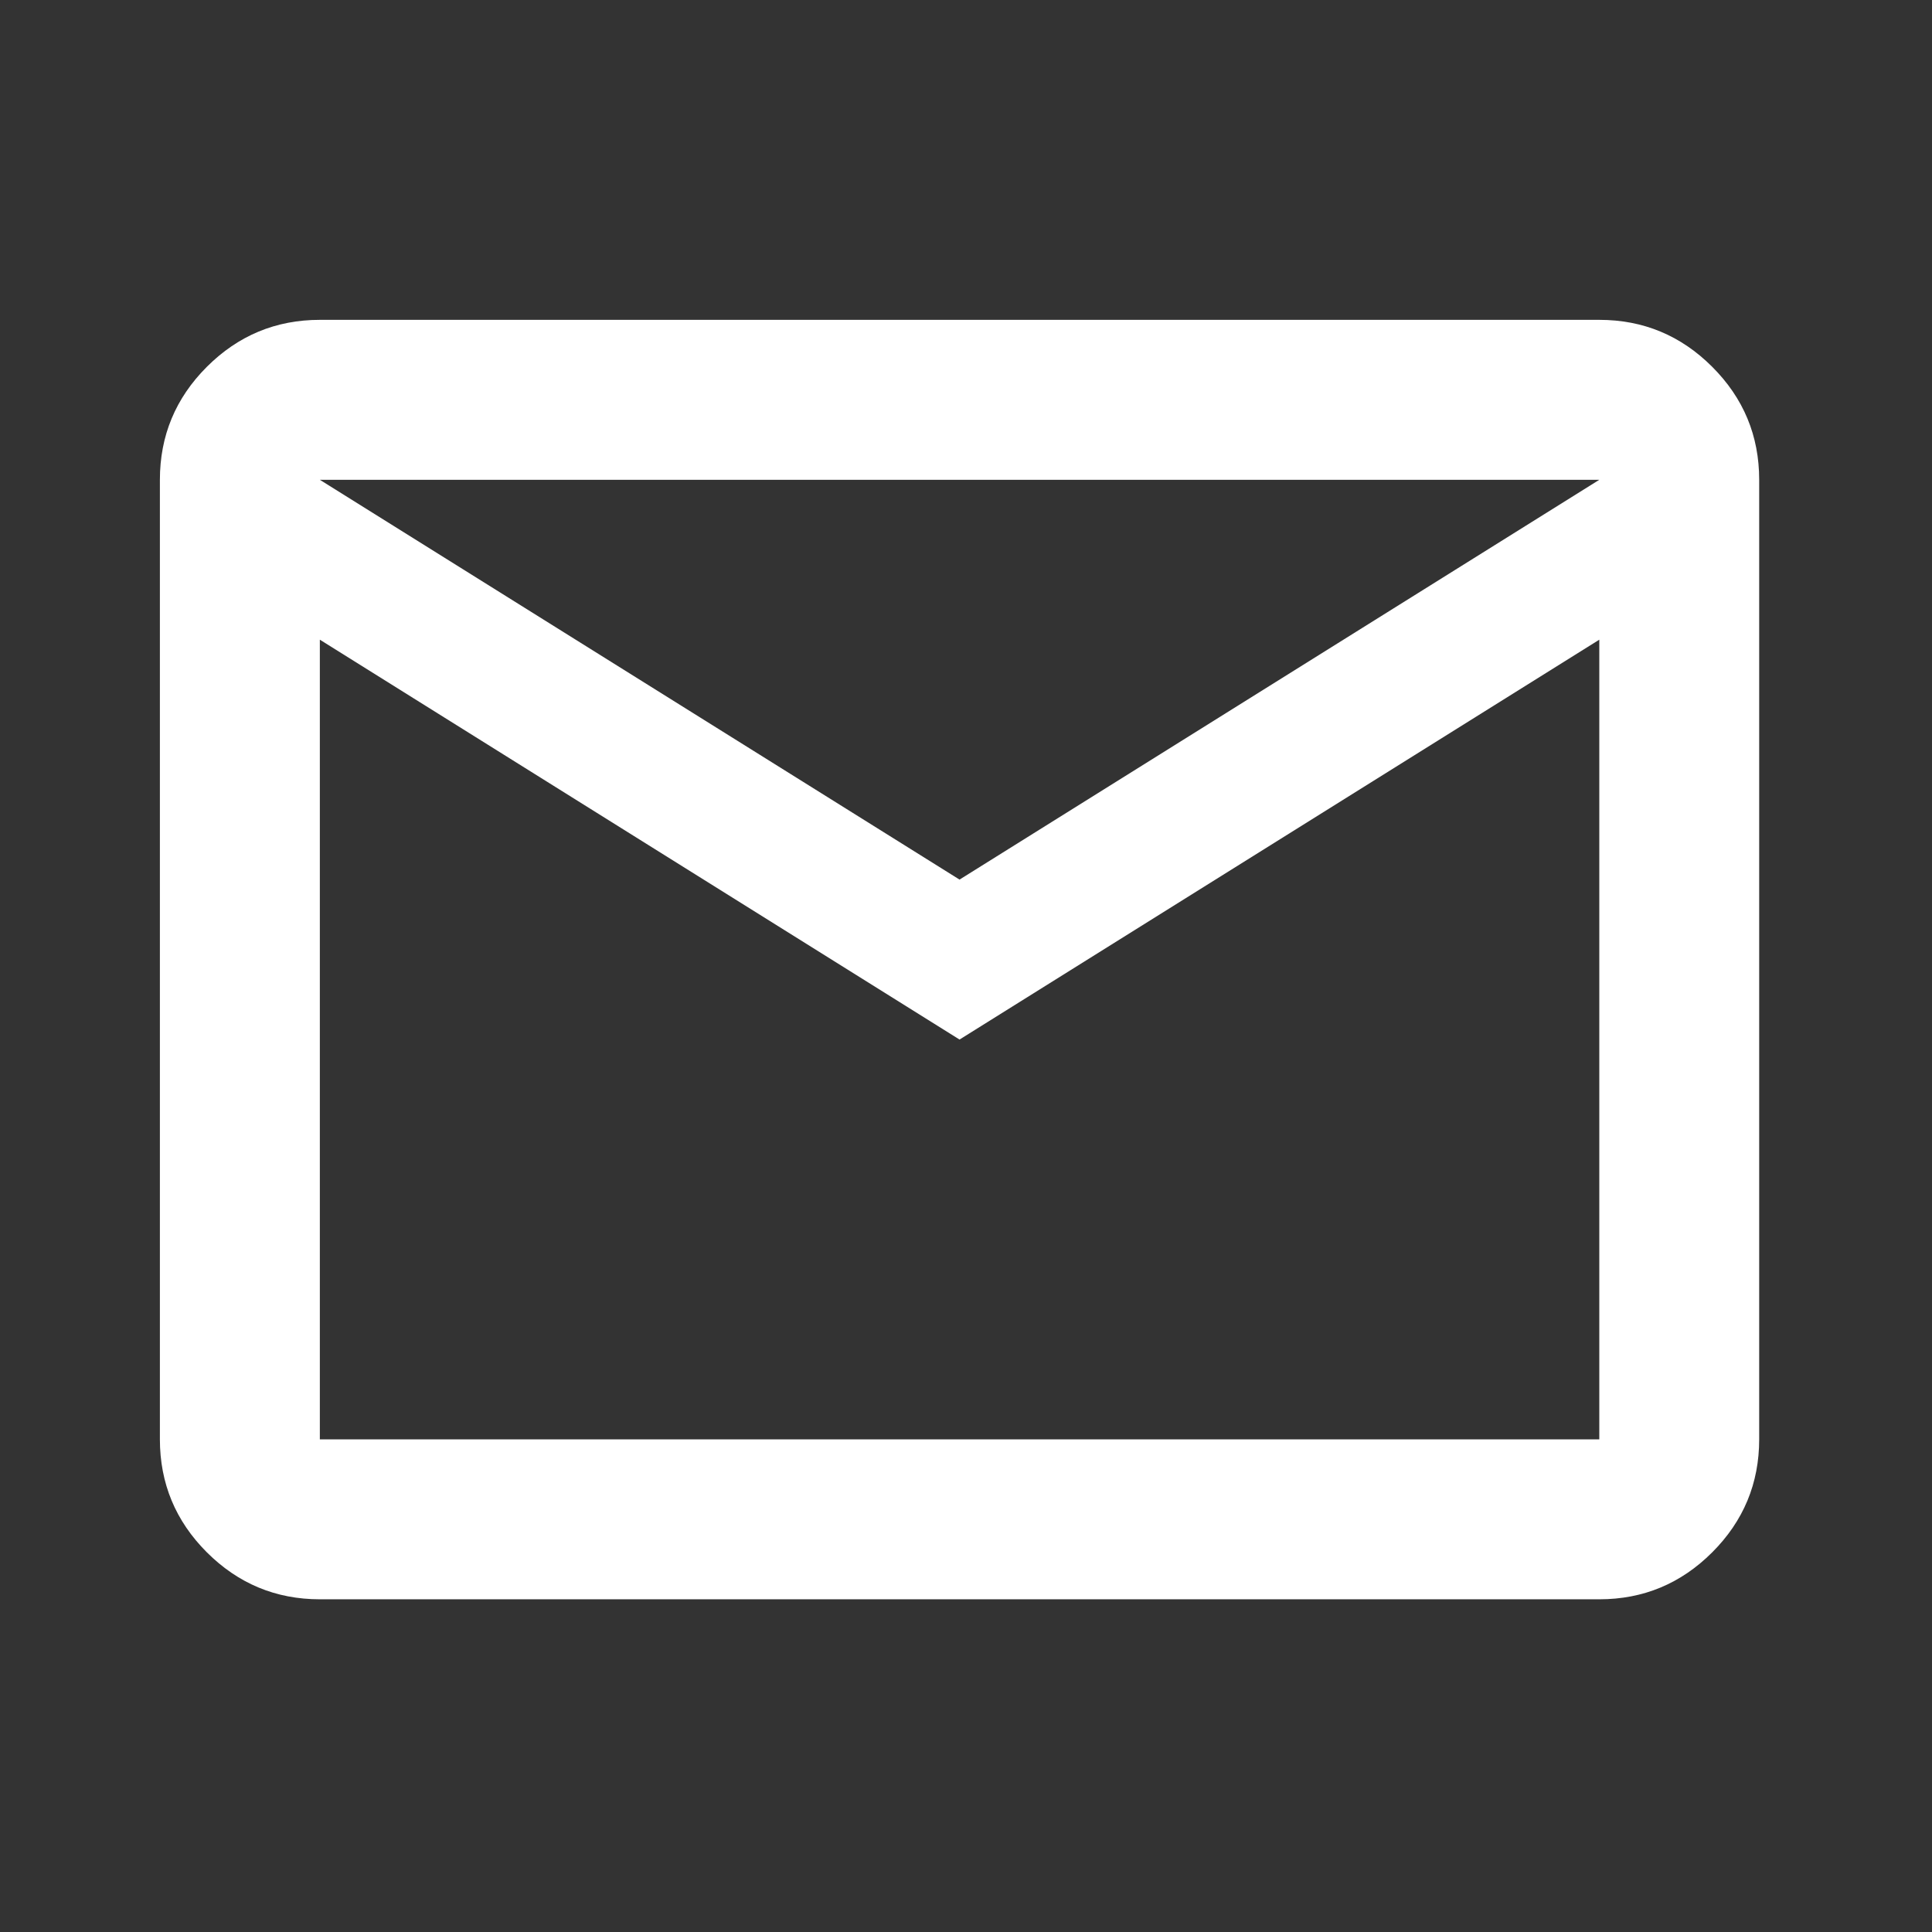 <?xml version="1.0" encoding="utf-8"?>
<svg xmlns="http://www.w3.org/2000/svg" fill="none" height="100%" overflow="visible" preserveAspectRatio="none" style="display: block;" viewBox="0 0 29 29" width="100%">
<rect x="0" y="0" width="29" height="29" fill="#333333" stroke="none"/>
<g id="mail_24dp_1F1F1F_FILL0_wght400_GRAD0_opsz24 1">
<path d="M4.801 24.006C4.141 24.006 3.576 23.771 3.105 23.301C2.635 22.831 2.4 22.265 2.4 21.605V7.202C2.4 6.541 2.635 5.976 3.105 5.506C3.576 5.036 4.141 4.801 4.801 4.801H24.006C24.666 4.801 25.231 5.036 25.701 5.506C26.171 5.976 26.406 6.541 26.406 7.202V21.605C26.406 22.265 26.171 22.831 25.701 23.301C25.231 23.771 24.666 24.006 24.006 24.006H4.801ZM14.403 15.604L4.801 9.602V21.605H24.006V9.602L14.403 15.604ZM14.403 13.203L24.006 7.202H4.801L14.403 13.203ZM4.801 9.602V7.202V21.605V9.602Z" fill="white" id="Vector"/>
</g>
</svg>